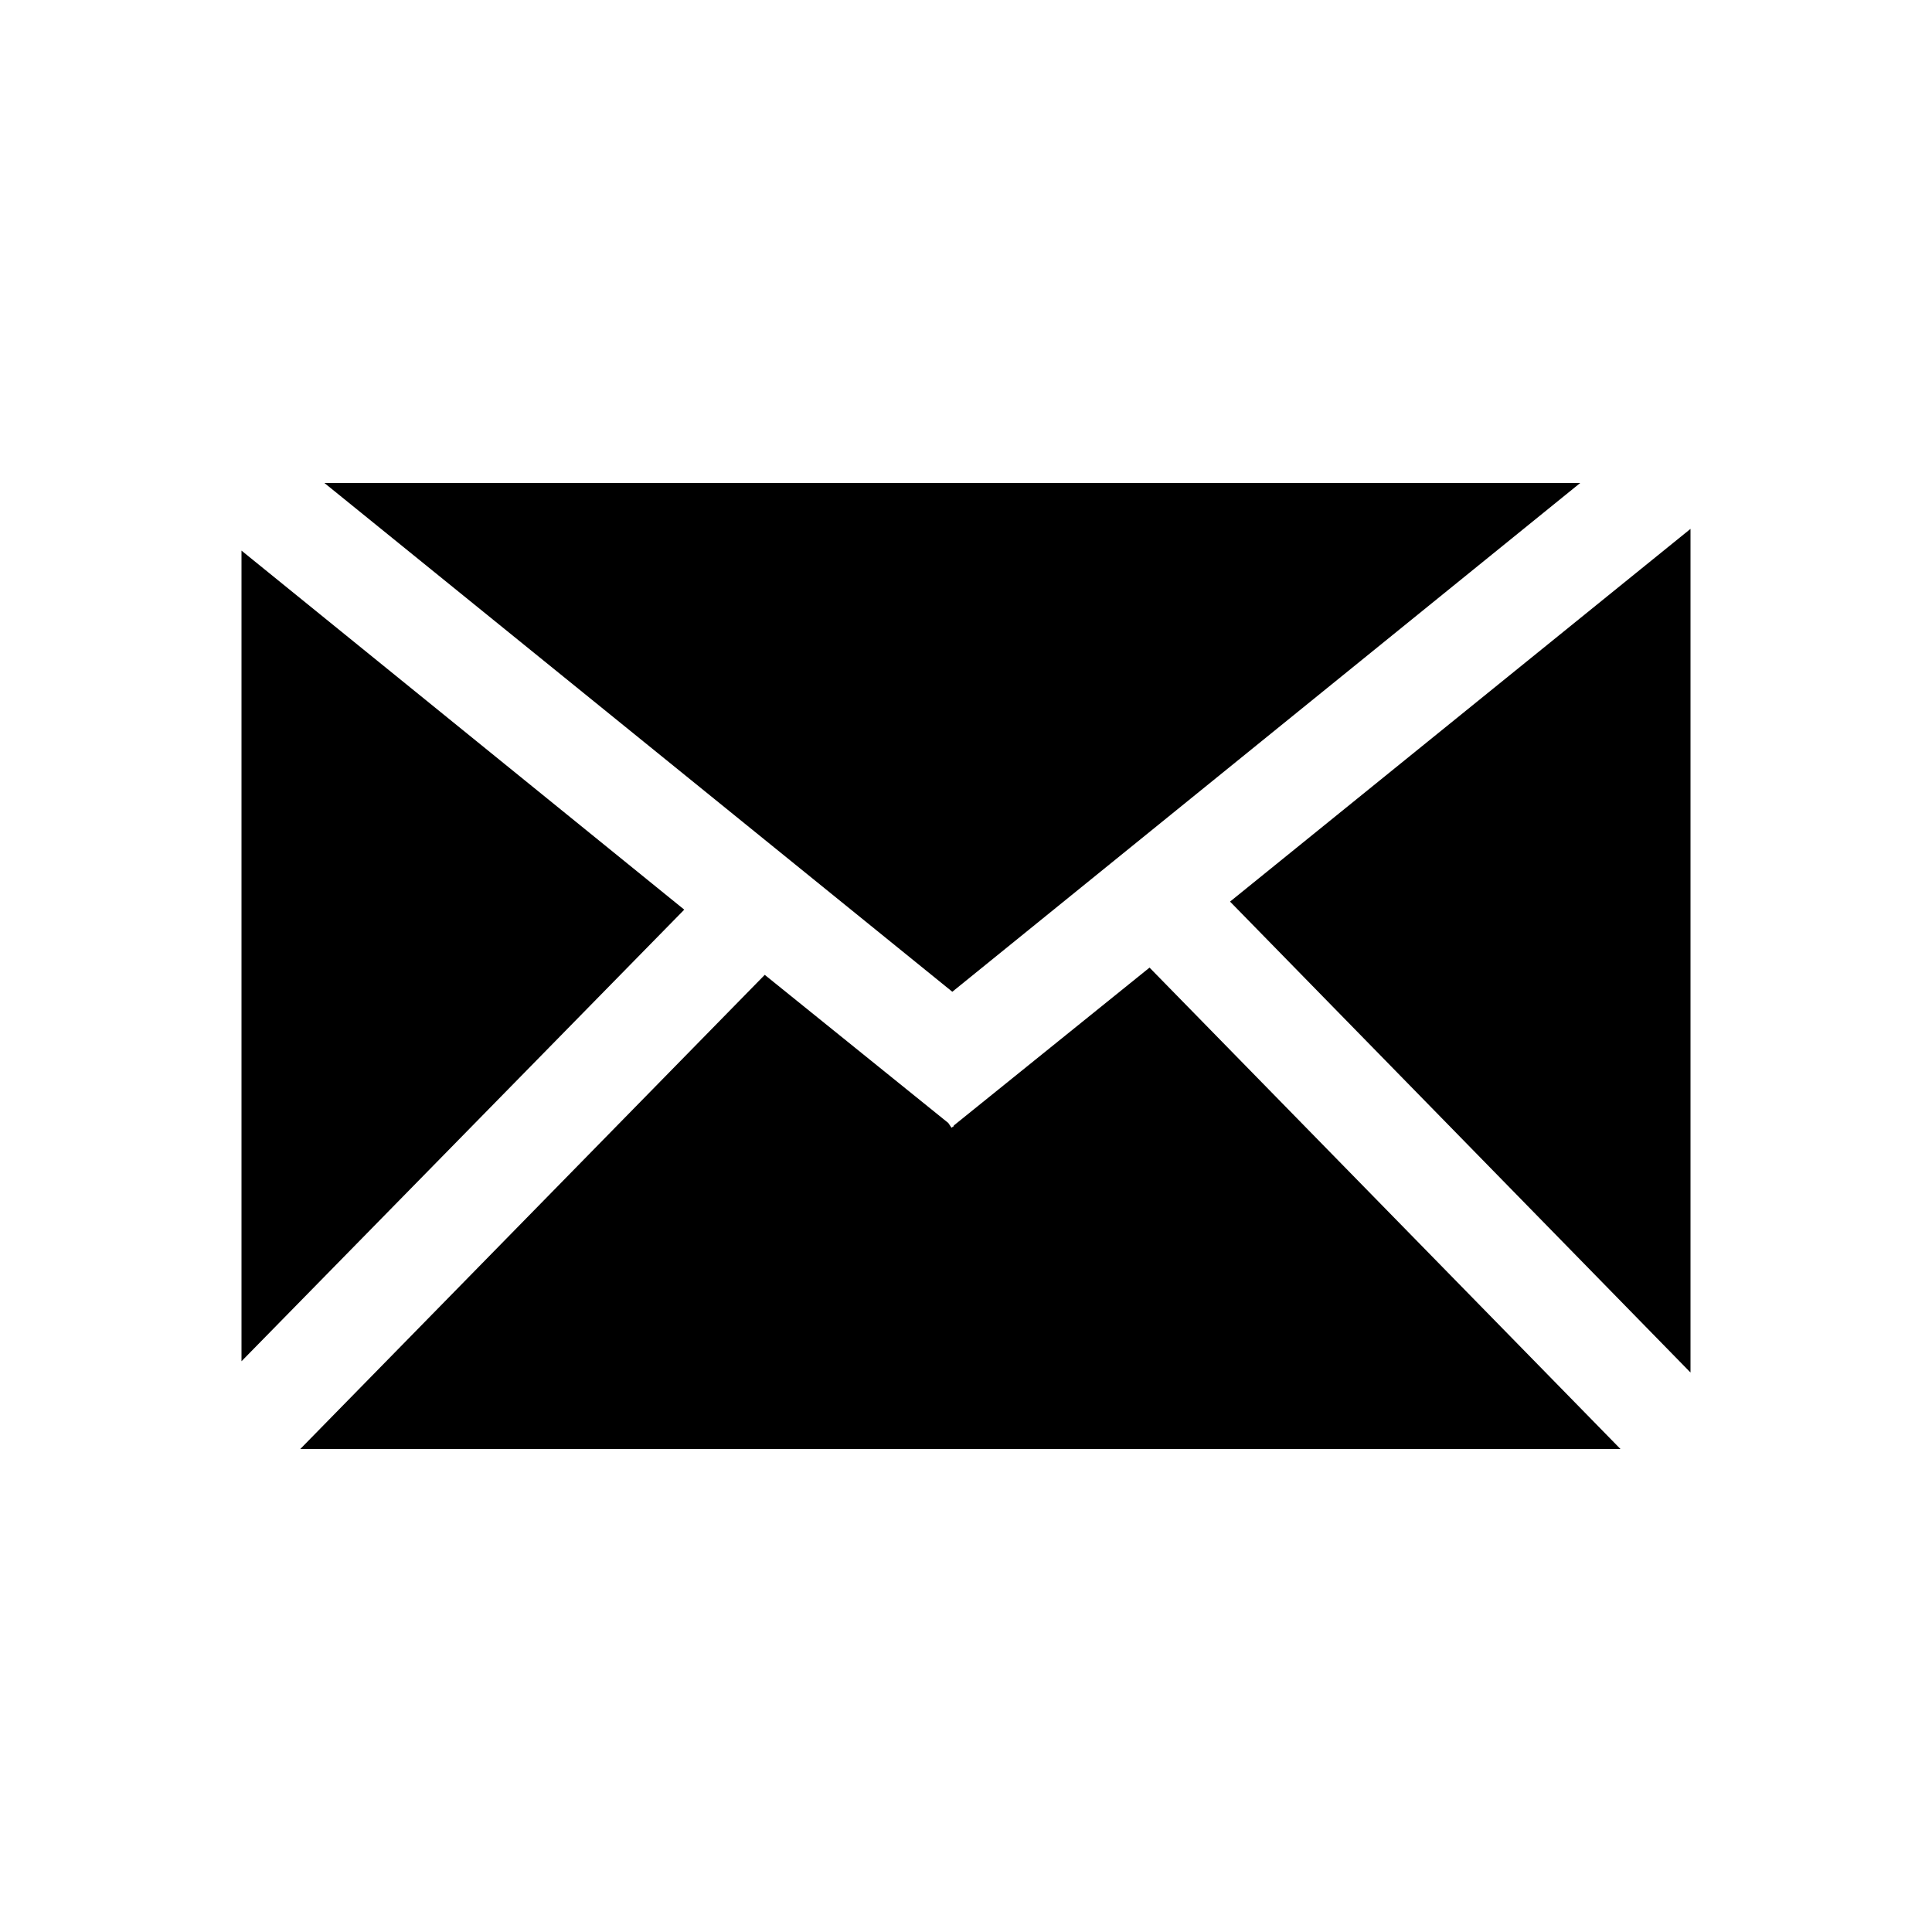 <?xml version="1.0" encoding="UTF-8"?> <svg xmlns="http://www.w3.org/2000/svg" id="Layer_1" data-name="Layer 1" viewBox="0 0 24 24"><title>mail</title><polygon points="19.63 6 4.03 6 11.83 12.32 19.63 6"></polygon><polygon points="3 6.84 3 16.91 8.5 11.3 3 6.84"></polygon><polygon points="11.85 13.98 11.84 14 11.83 14 11.82 14.01 11.78 13.95 9.5 12.11 3.73 18 20.13 18 14.28 12.02 11.85 13.98"></polygon><polygon points="15.28 11.2 21 17.05 21 6.57 15.28 11.2"></polygon></svg> 